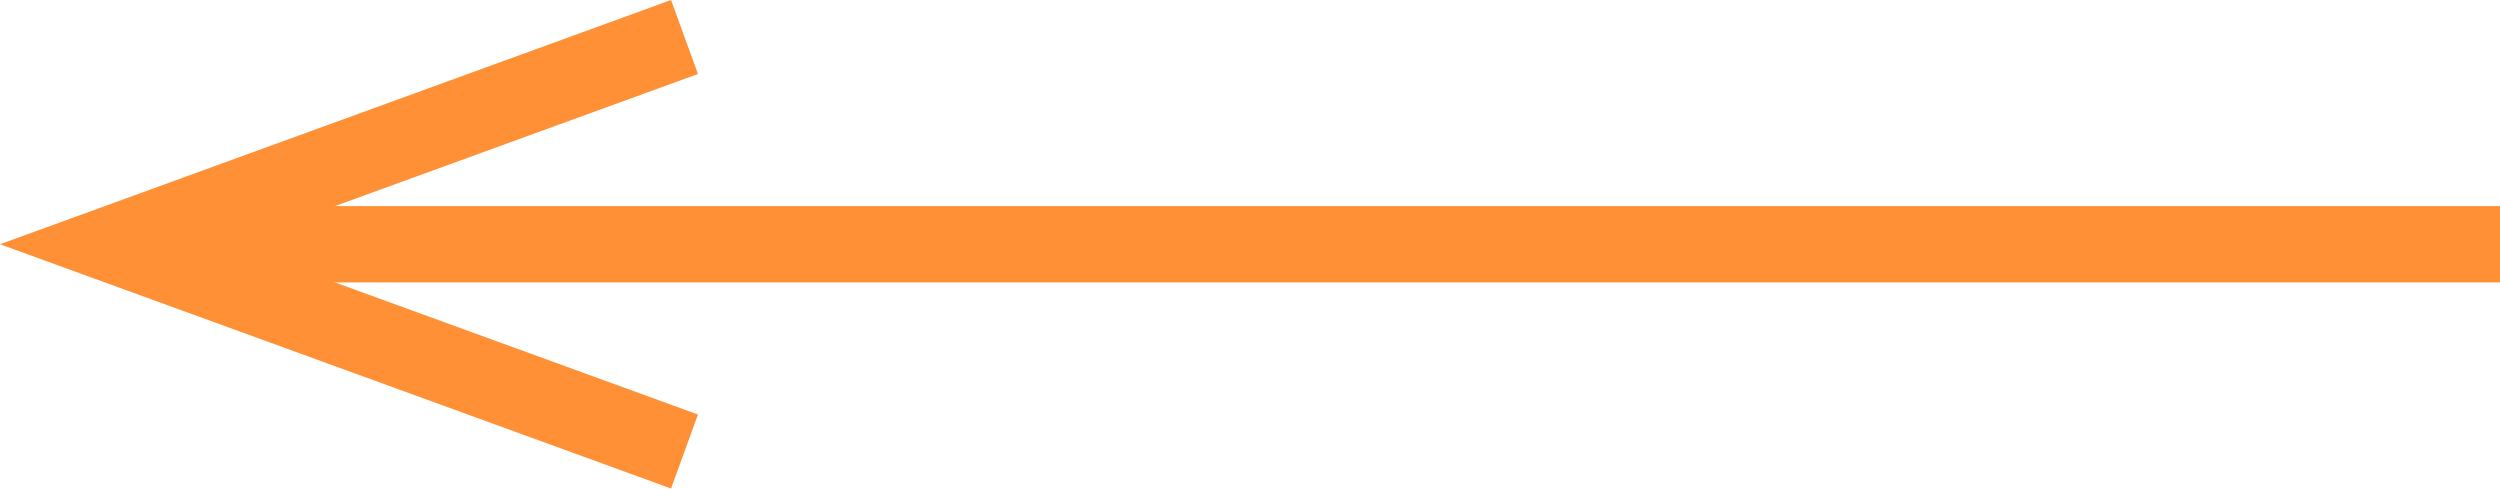 <?xml version="1.0" encoding="UTF-8"?> <!-- Creator: CorelDRAW 2020 (64-Bit) --> <svg xmlns="http://www.w3.org/2000/svg" xmlns:xlink="http://www.w3.org/1999/xlink" xmlns:xodm="http://www.corel.com/coreldraw/odm/2003" xml:space="preserve" width="210.292mm" height="41.092mm" style="shape-rendering:geometricPrecision; text-rendering:geometricPrecision; image-rendering:optimizeQuality; fill-rule:evenodd; clip-rule:evenodd" viewBox="0 0 12115.73 2367.47"> <defs> <style type="text/css"> <![CDATA[ .str0 {stroke:#FF9036;stroke-width:369.92;stroke-miterlimit:22.926} .str1 {stroke:#FF9036;stroke-width:11.52;stroke-miterlimit:22.926} .fil0 {fill:none} .fil1 {fill:#FF9036;fill-rule:nonzero} ]]> </style> </defs> <g id="Слой_x0020_1">  <g id="Слой_2" data-name="Ð¡Ð»Ð¾Ð¹ 2"> <g id="Слой_1-2" data-name="Ð¡Ð»Ð¾Ð¹ 1"> <line class="fil0 str0" x1="12115.73" y1="1183.74" x2="1061.88" y2="1183.74"></line> <polygon class="fil1 str1" points="3248.73,7.39 3375.12,355.11 1098.26,1183.74 3375.12,2012.36 3248.73,2360.09 16.85,1183.74 "></polygon> </g> </g> </g> </svg> 